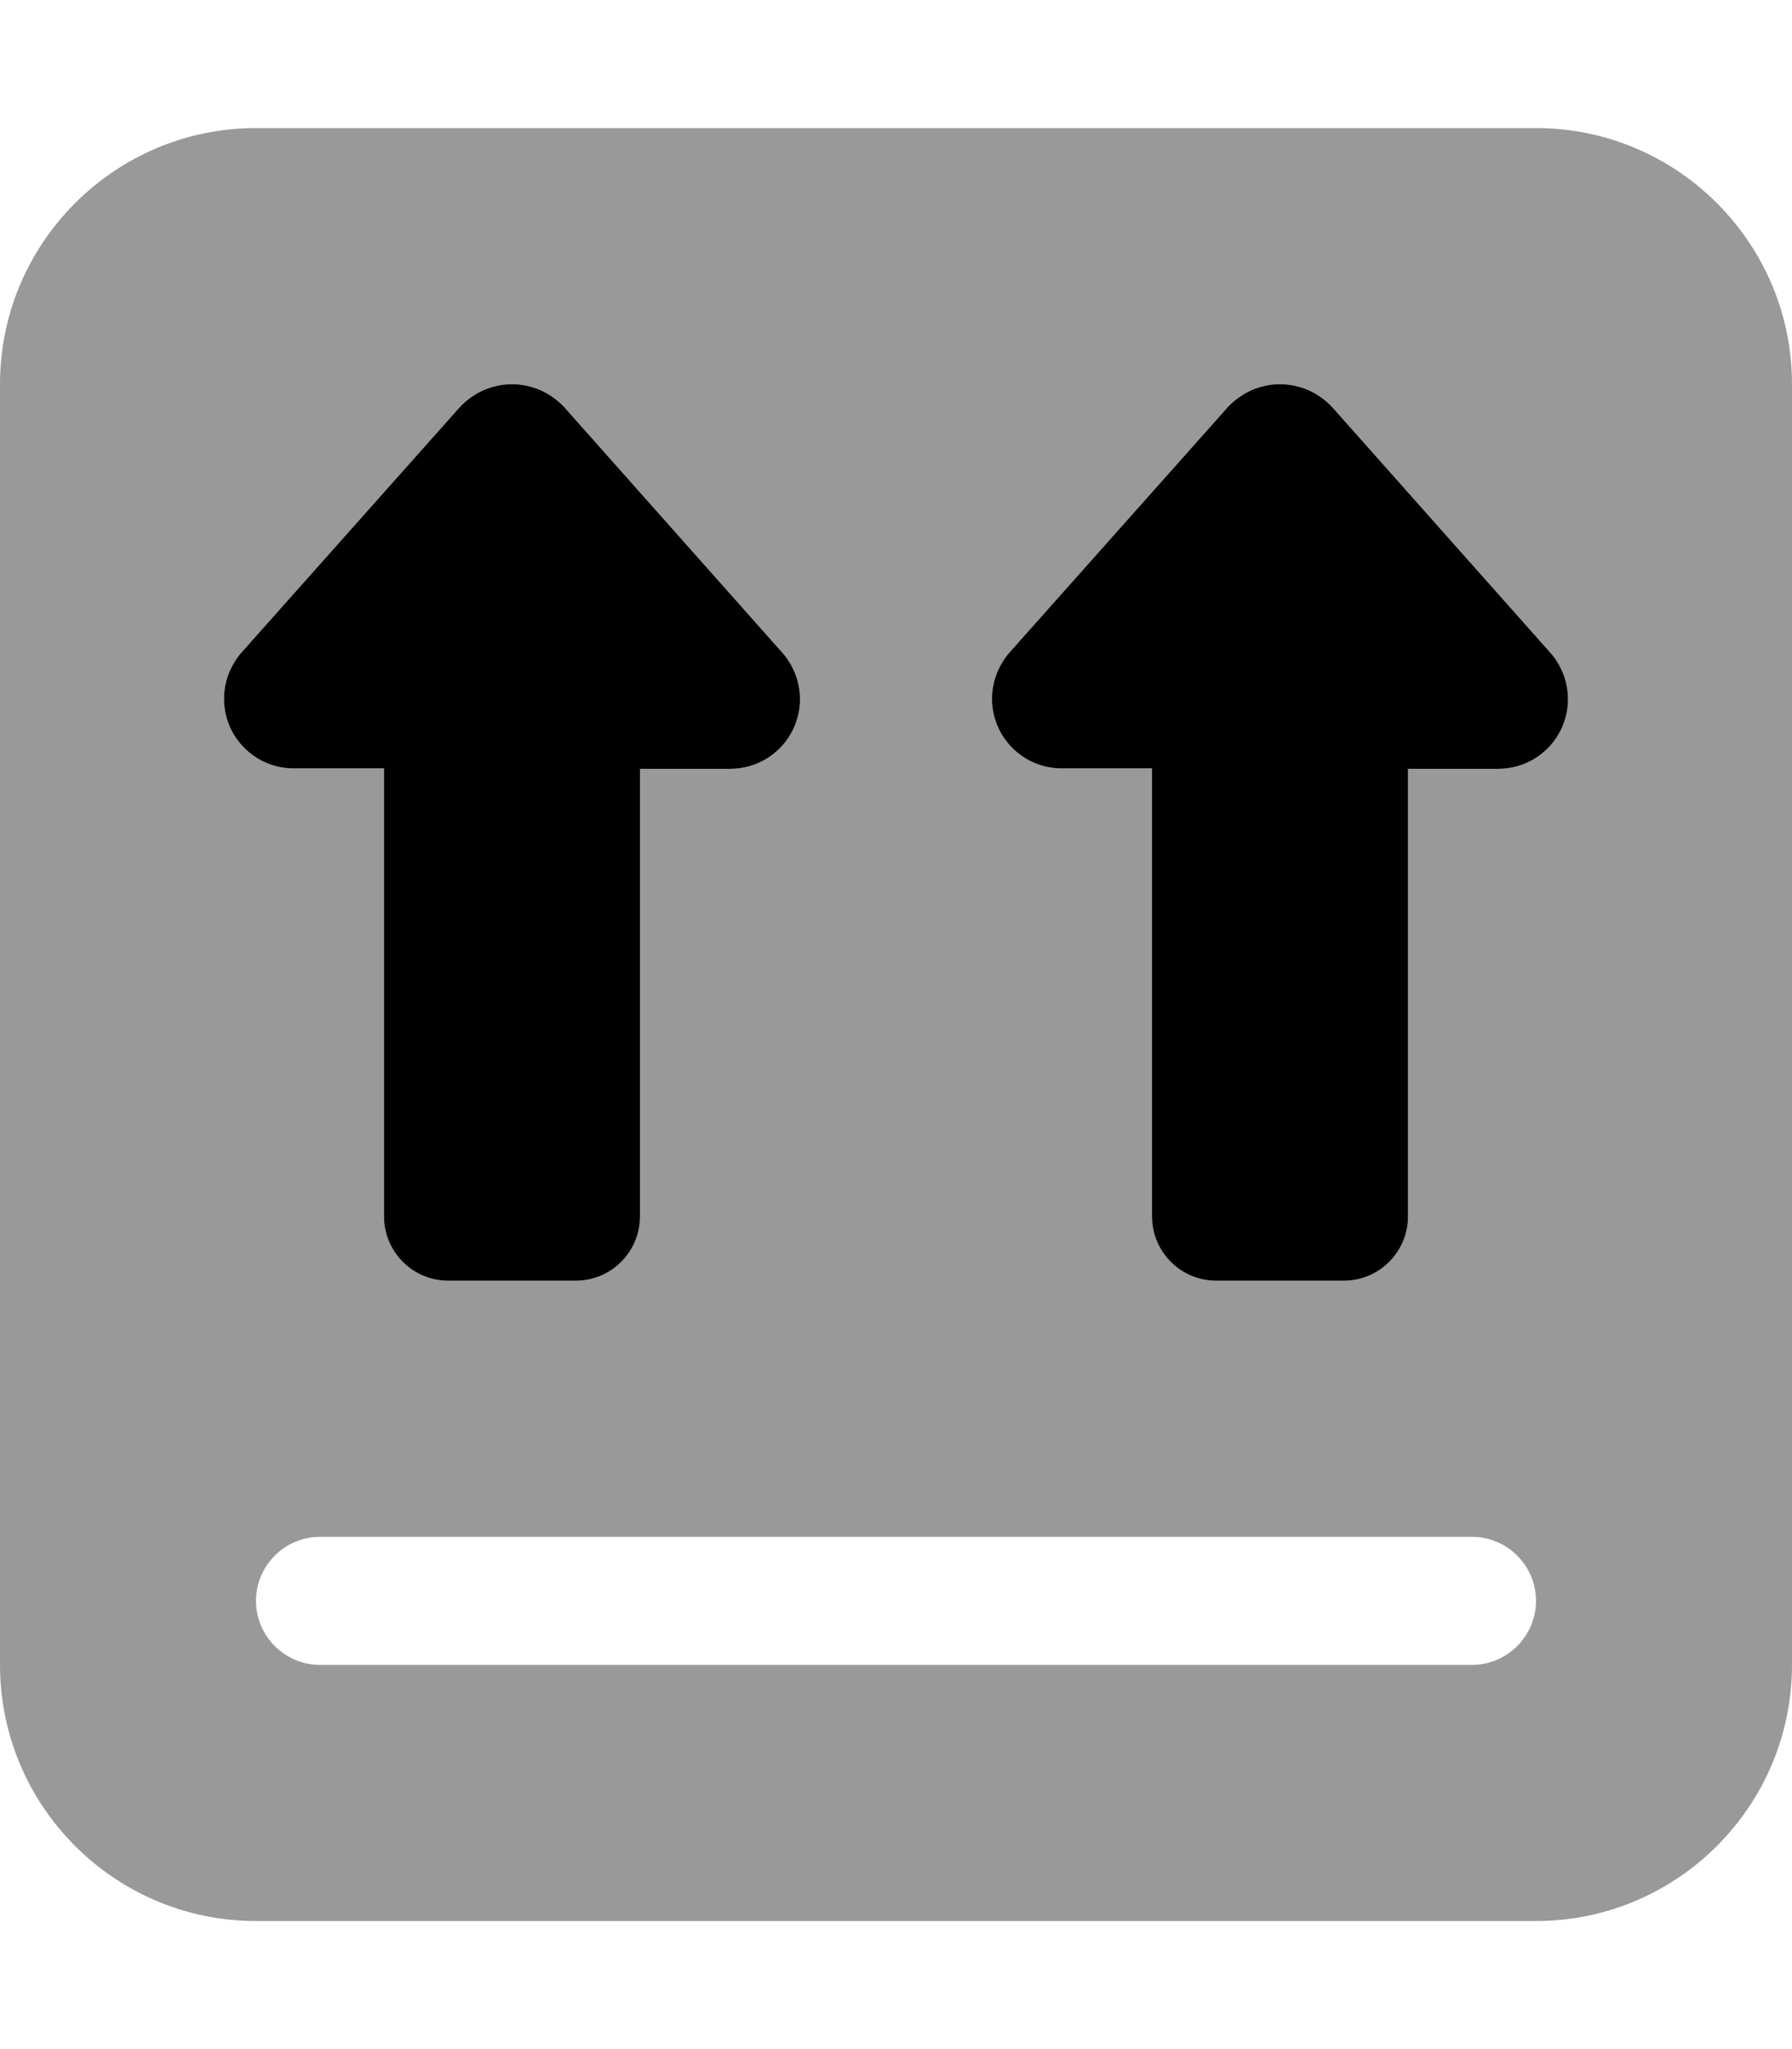 <svg xmlns="http://www.w3.org/2000/svg" viewBox="0 0 448 512"><!--! Font Awesome Pro 6.5.1 by @fontawesome - https://fontawesome.com License - https://fontawesome.com/license (Commercial License) Copyright 2023 Fonticons, Inc. --><defs><style>.fa-secondary{opacity:.4}</style></defs><path class="fa-secondary" d="M64 32C28.7 32 0 60.7 0 96V416c0 35.3 28.7 64 64 64H384c35.3 0 64-28.7 64-64V96c0-35.3-28.7-64-64-64H64zM80 384H368c8.8 0 16 7.2 16 16s-7.2 16-16 16H80c-8.8 0-16-7.2-16-16s7.2-16 16-16zM265.4 192c-9.6 0-17.4-7.8-17.4-17.4c0-4.3 1.6-8.4 4.4-11.6L306.7 102c3.4-3.8 8.2-6 13.3-6s9.9 2.2 13.3 6l54.3 61.1c2.8 3.2 4.4 7.3 4.4 11.6c0 9.6-7.8 17.4-17.4 17.4H352V304c0 8.8-7.2 16-16 16H304c-8.8 0-16-7.2-16-16V192H265.4zm-192 0c-9.6 0-17.4-7.8-17.4-17.4c0-4.3 1.6-8.4 4.4-11.6L114.7 102c3.4-3.8 8.2-6 13.3-6s9.9 2.2 13.3 6l54.3 61.1c2.8 3.2 4.4 7.3 4.4 11.6c0 9.6-7.8 17.4-17.4 17.4H160V304c0 8.8-7.2 16-16 16H112c-8.8 0-16-7.2-16-16V192H73.4z"/><path class="fa-primary" d="M73.4 192c-9.6 0-17.4-7.8-17.4-17.4c0-4.3 1.6-8.4 4.4-11.6L114.7 102c3.4-3.8 8.2-6 13.3-6s9.9 2.2 13.3 6l54.3 61.1c2.8 3.2 4.4 7.3 4.4 11.6c0 9.6-7.8 17.4-17.4 17.4H160V304c0 8.8-7.2 16-16 16H112c-8.8 0-16-7.2-16-16V192H73.4zM352 192V304c0 8.8-7.2 16-16 16H304c-8.8 0-16-7.2-16-16V192H265.4c-9.6 0-17.4-7.8-17.4-17.4c0-4.3 1.6-8.4 4.4-11.6L306.7 102c3.4-3.8 8.2-6 13.3-6s9.9 2.2 13.3 6l54.3 61.1c2.8 3.2 4.4 7.3 4.4 11.6c0 9.6-7.8 17.4-17.4 17.4H352z"/></svg>